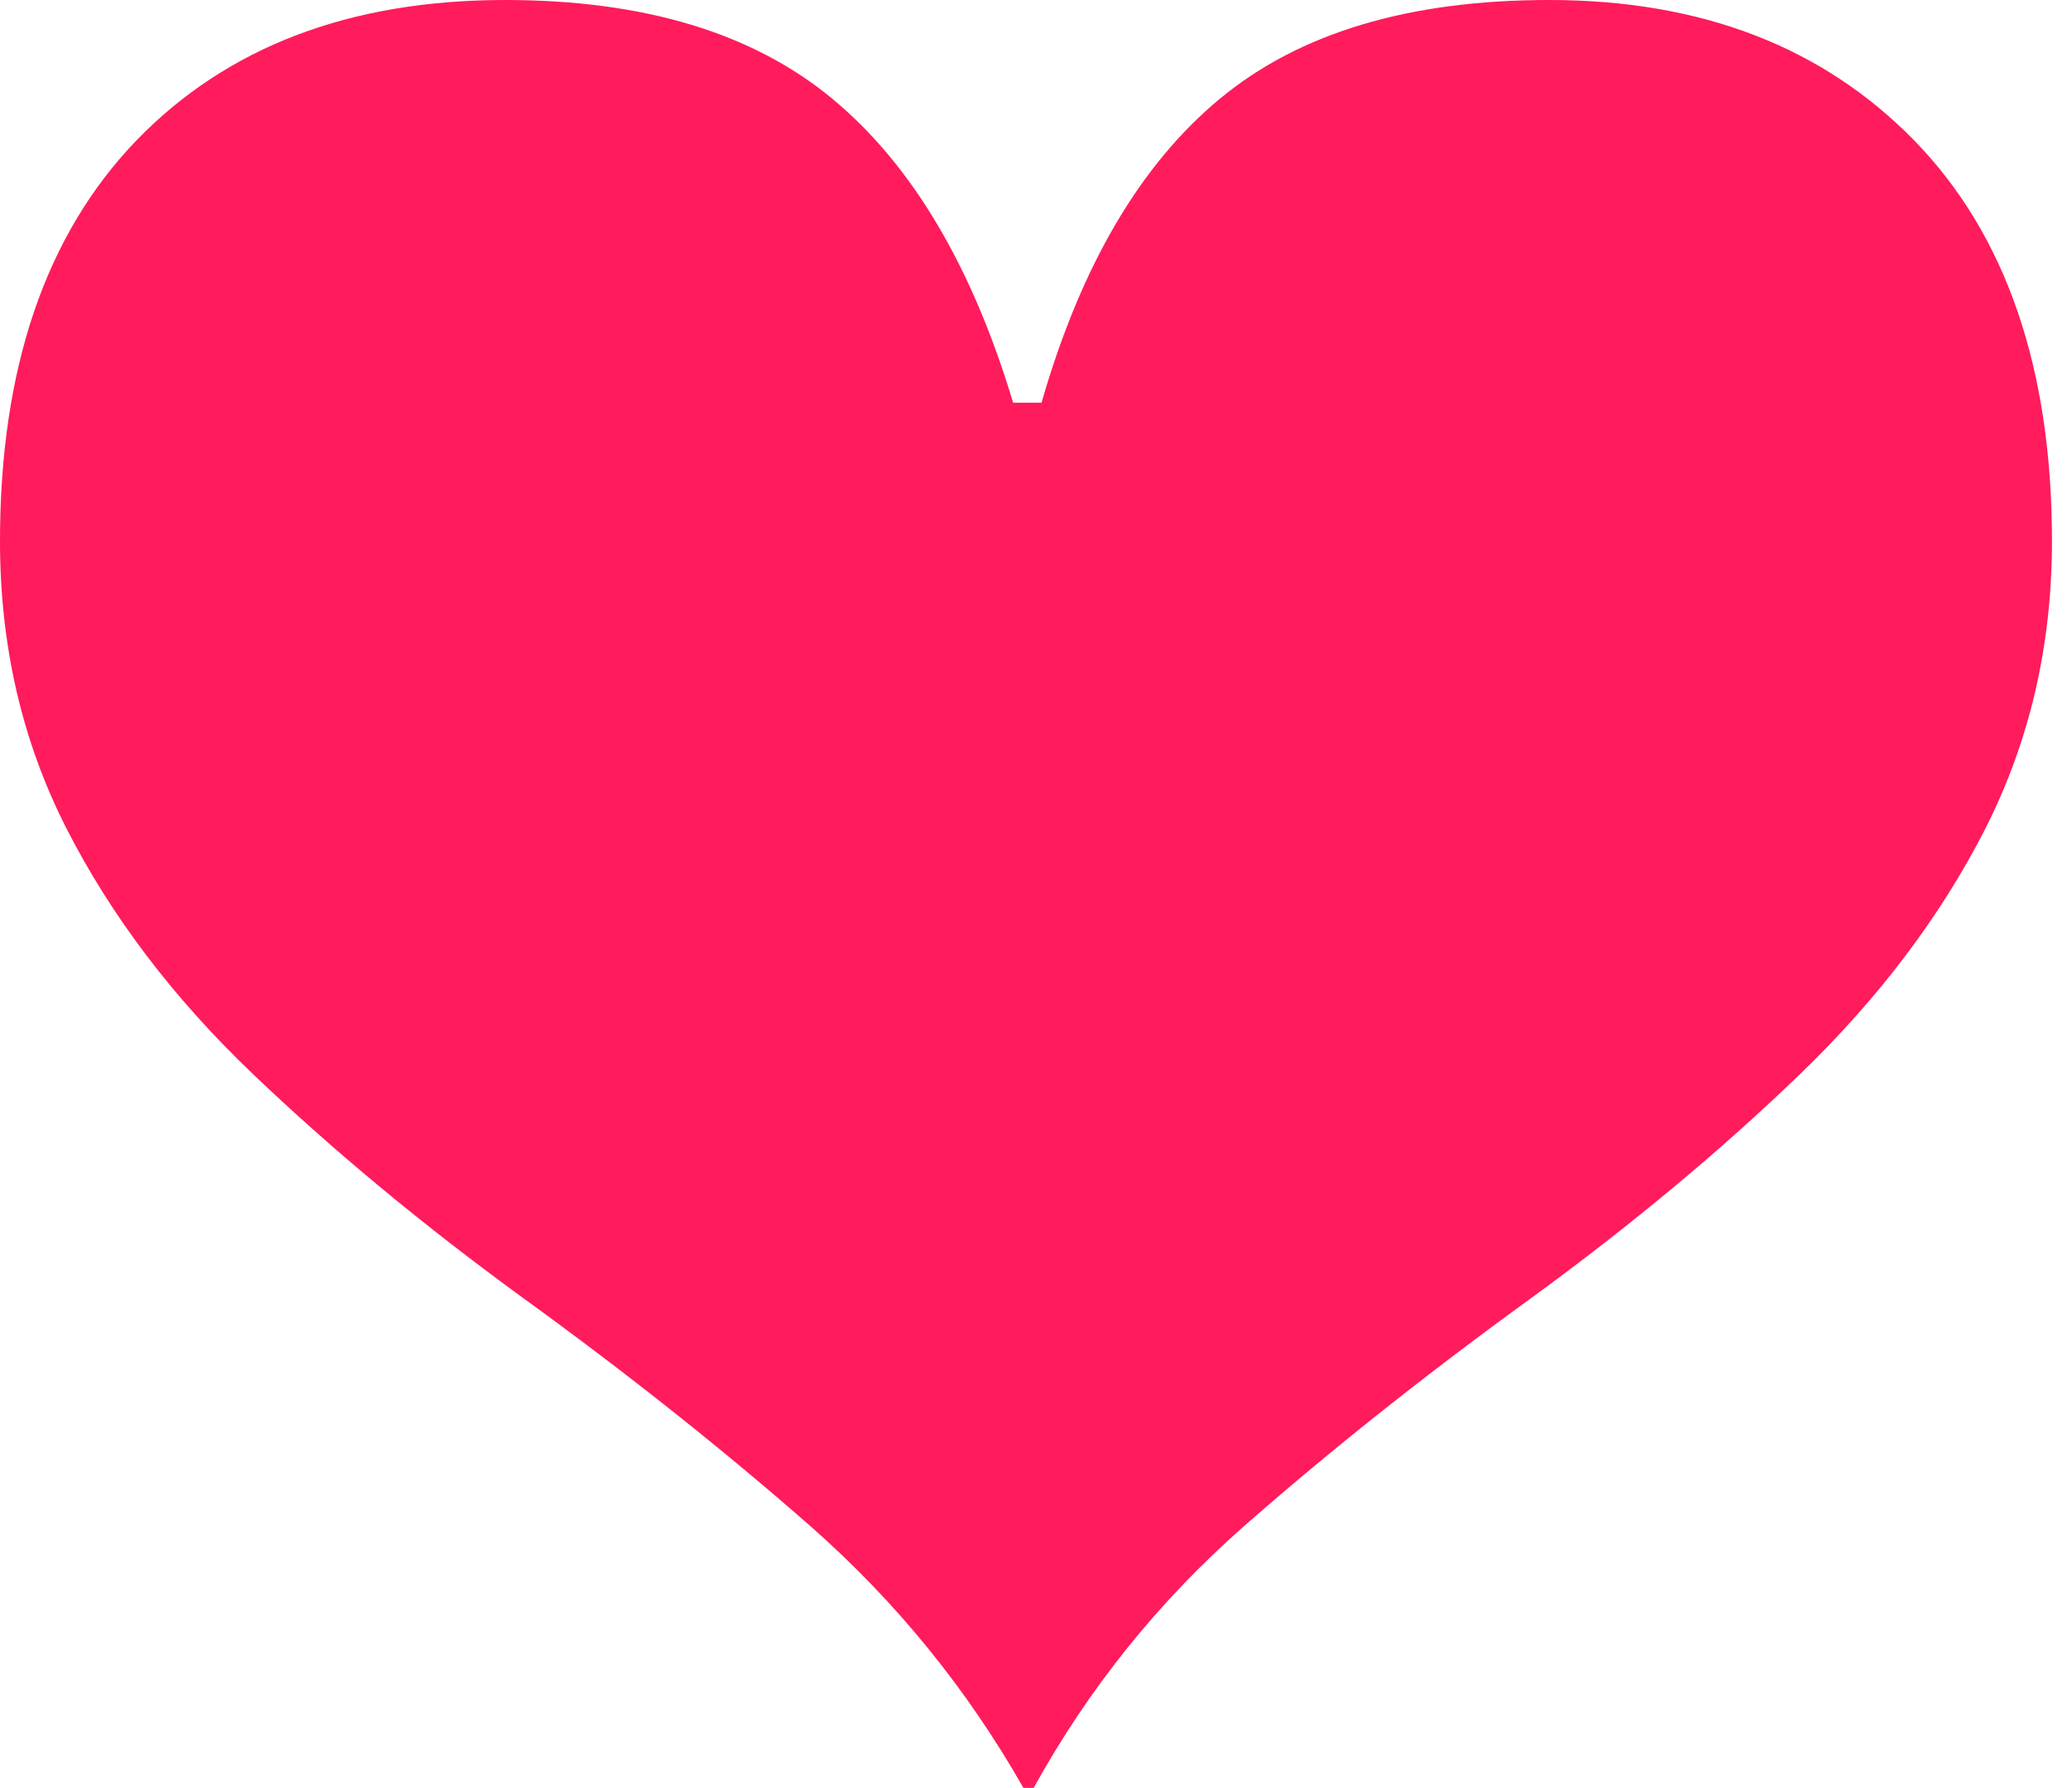 <?xml version="1.0" encoding="utf-8"?>
<svg xmlns="http://www.w3.org/2000/svg" fill="none" height="100%" overflow="visible" preserveAspectRatio="none" style="display: block;" viewBox="0 0 51 44" width="100%">
<path d="M25.19 44C23.799 41.558 22.055 39.413 19.948 37.559C17.842 35.712 15.488 33.836 12.876 31.944C10.389 30.134 8.173 28.292 6.215 26.422C4.257 24.552 2.733 22.539 1.639 20.394C0.544 18.249 0 15.889 0 13.321C0 9.075 1.117 5.792 3.344 3.47C5.577 1.155 8.607 0 12.435 0C15.845 0 18.529 0.808 20.488 2.431C22.445 4.053 23.925 6.545 24.937 9.911H25.636C26.604 6.545 28.067 4.053 30.024 2.431C31.983 0.808 34.678 0 38.132 0C41.877 0 44.874 1.155 47.13 3.47C49.379 5.786 50.507 9.069 50.507 13.321C50.507 15.889 49.956 18.244 48.867 20.394C47.773 22.539 46.255 24.552 44.319 26.422C42.383 28.292 40.172 30.134 37.691 31.944C35.079 33.836 32.725 35.712 30.619 37.559C28.512 39.413 26.791 41.558 25.443 44H25.19Z" fill="#FF1B5C" id="Vector"/>
</svg>